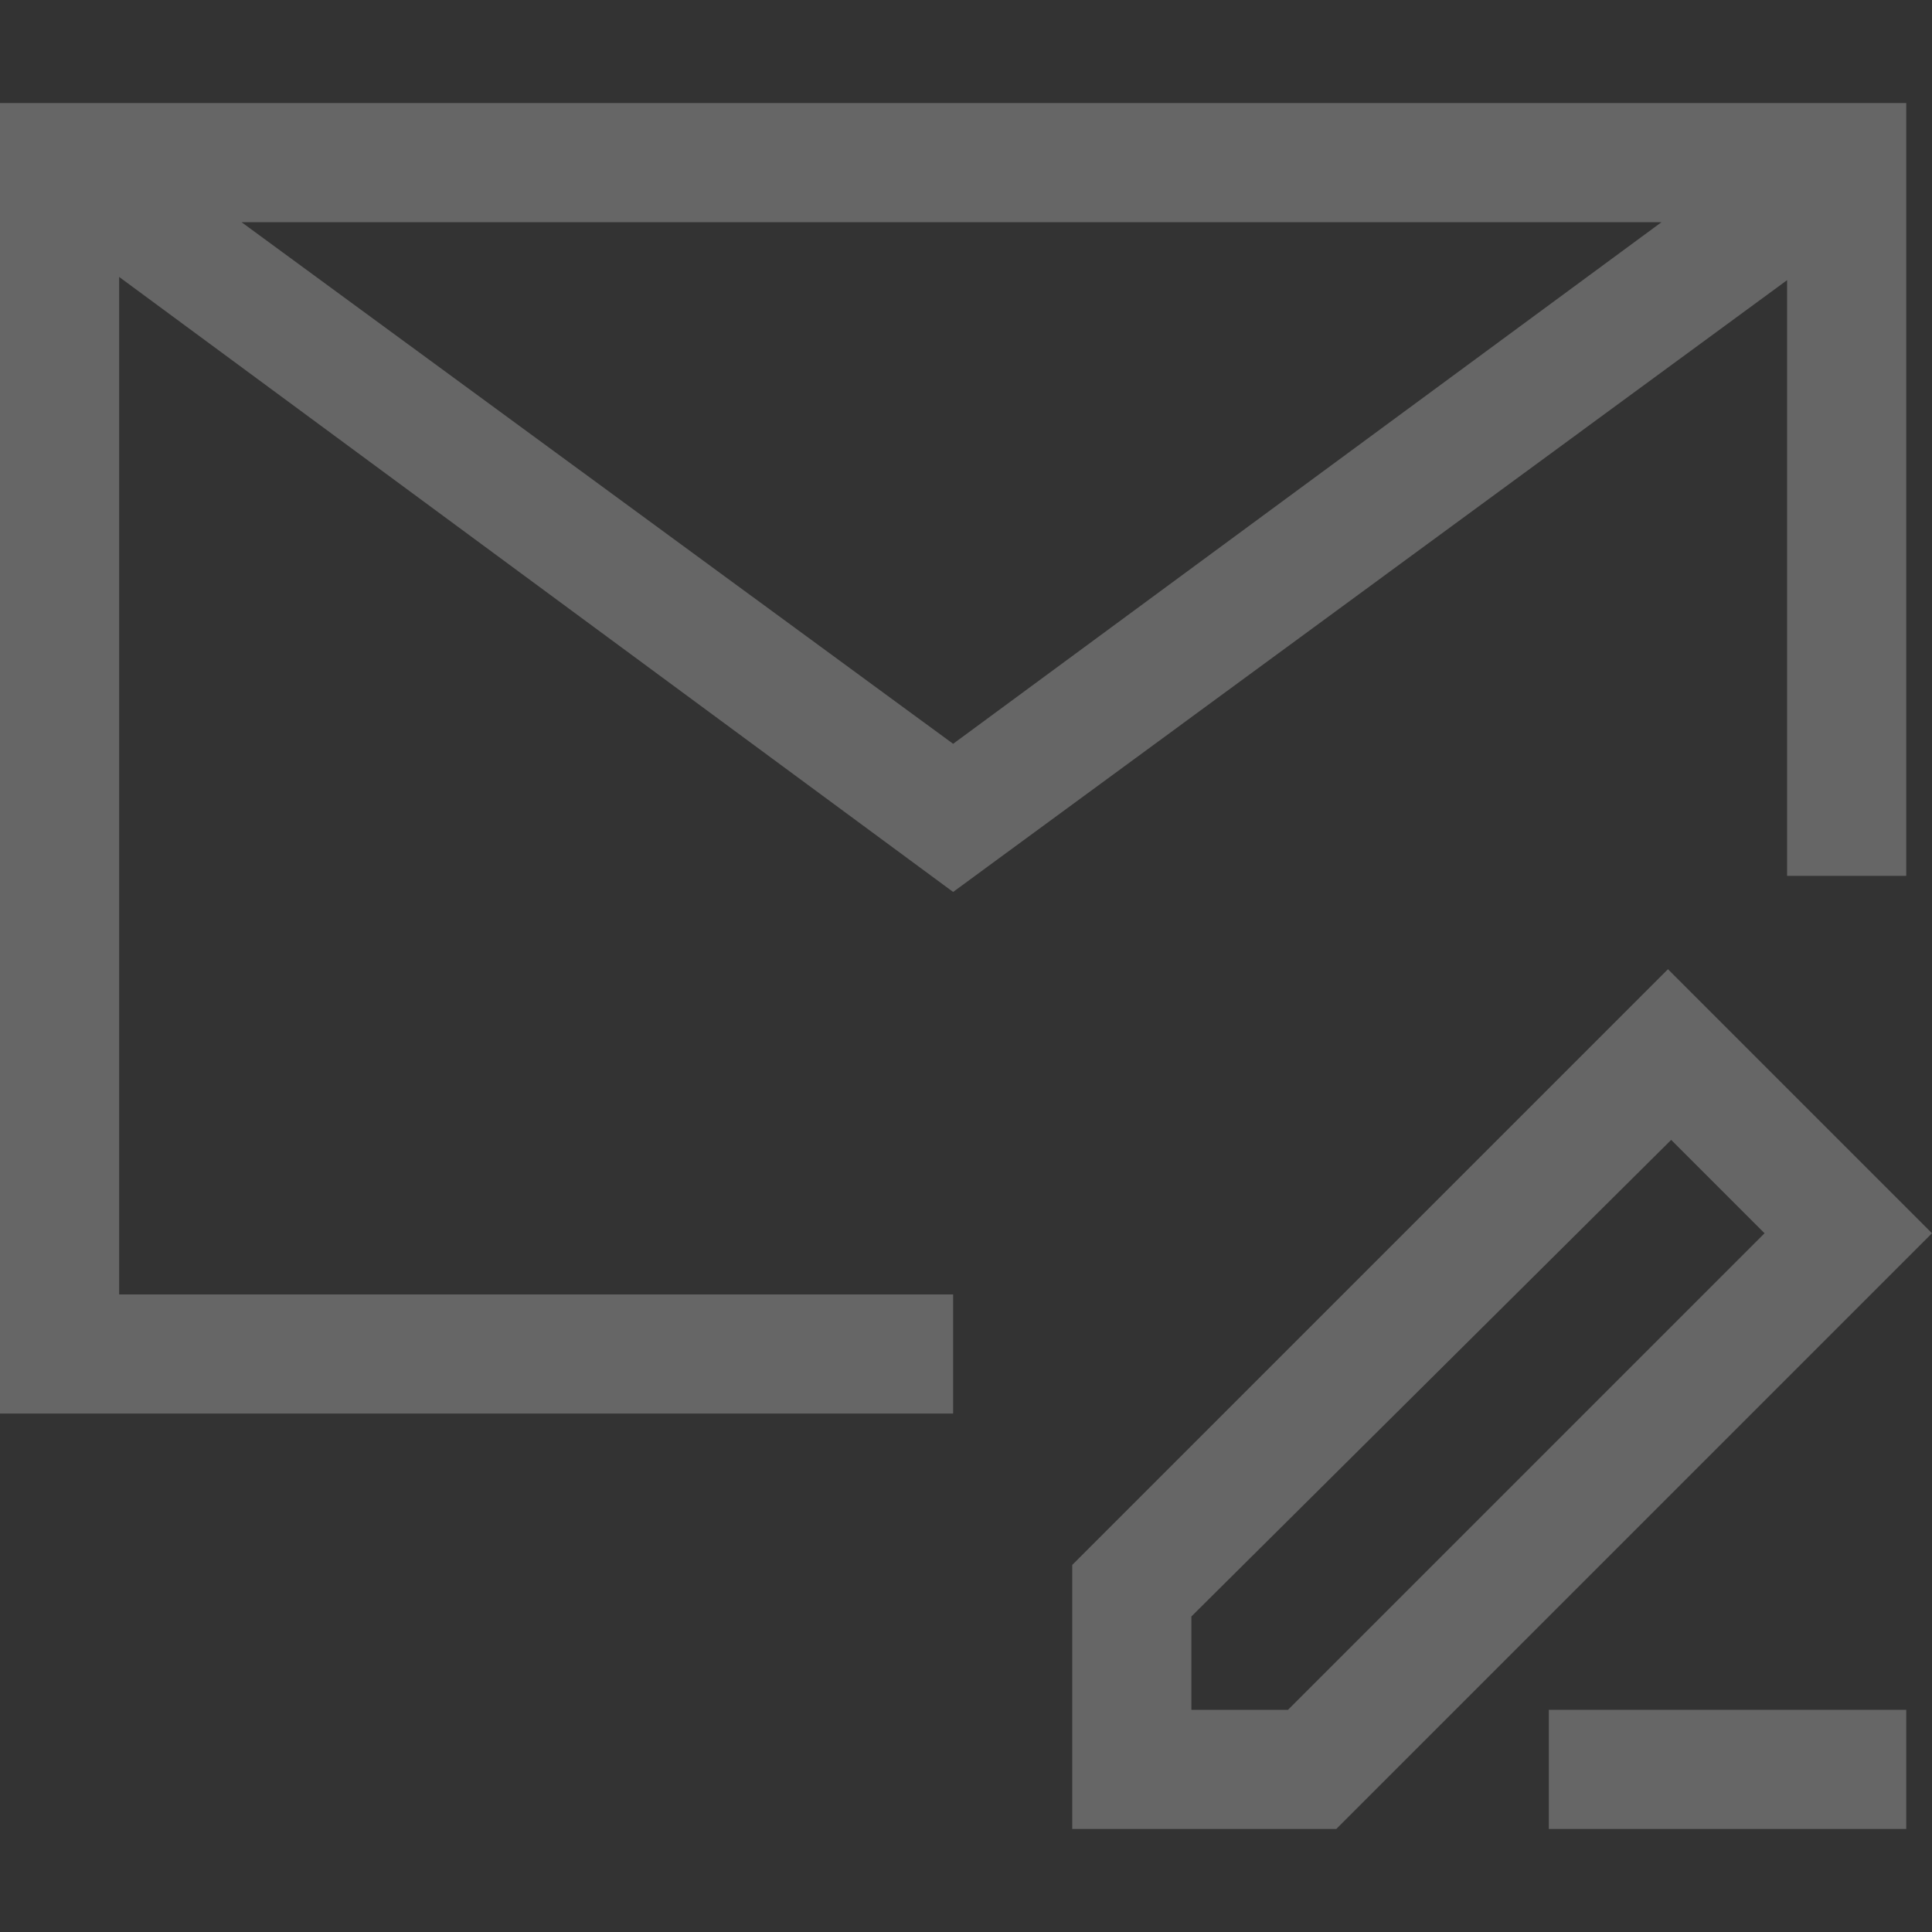 <?xml version="1.0" encoding="utf-8"?>
<!-- Generator: Adobe Illustrator 23.0.6, SVG Export Plug-In . SVG Version: 6.00 Build 0)  -->
<svg version="1.1" id="Calque_1" xmlns="http://www.w3.org/2000/svg" xmlns:xlink="http://www.w3.org/1999/xlink" x="0px" y="0px"
	 viewBox="0 0 60 60" style="enable-background:new 0 0 60 60;" xml:space="preserve">
<rect x="0" y="0" width="60" height="60" fill="#333333" stroke="none"/>
<style type="text/css">
	.st0{opacity:0.5;}
	.st1{opacity:0.5;fill:#FFFFFF;enable-background:new    ;}
</style>
<g class="st0">
	<path class="st1" d="M51.8,30.1L33.3,48.6v8.2h8.2L60,38.3L51.8,30.1z M40,53.1h-3v-2.9l14.9-14.8l2.9,2.9L40,53.1z"/>
	<rect x="48.1" y="53.1" class="st1" width="11.1" height="3.7"/>
	<path class="st1" d="M29.6,27.7l25.9-19v18.5h3.7v-24H0v40.7h29.6v-3.7H3.7V8.6L29.6,27.7z M7.5,6.9h44.1L29.6,23.1L7.5,6.9z"/>
</g>
</svg>
